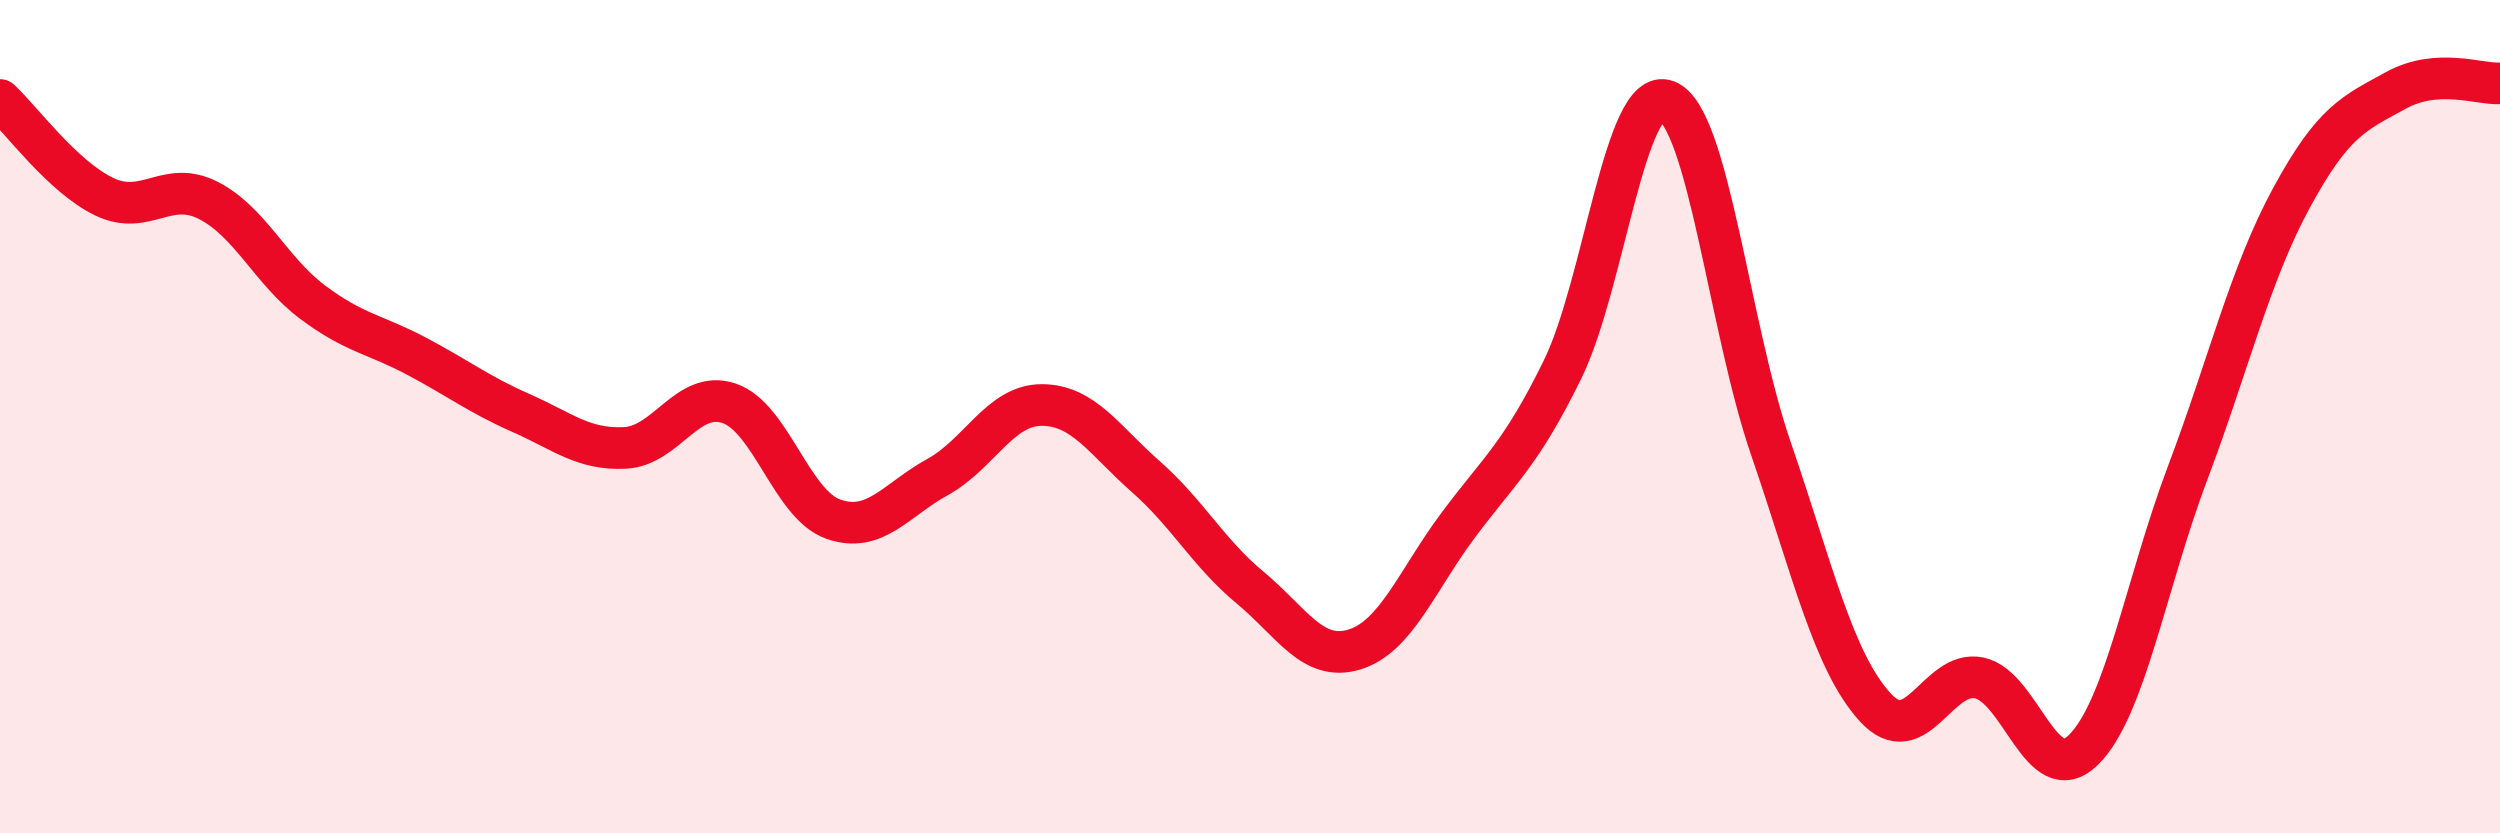 
    <svg width="60" height="20" viewBox="0 0 60 20" xmlns="http://www.w3.org/2000/svg">
      <path
        d="M 0,2.4 C 0.5,2.86 1.5,4.24 2.5,4.72 C 3.5,5.2 4,4.3 5,4.81 C 6,5.32 6.5,6.5 7.5,7.25 C 8.5,8 9,8.02 10,8.55 C 11,9.08 11.5,9.47 12.5,9.91 C 13.5,10.35 14,10.8 15,10.75 C 16,10.7 16.5,9.34 17.5,9.68 C 18.5,10.02 19,12.11 20,12.46 C 21,12.81 21.5,12 22.5,11.45 C 23.5,10.9 24,9.72 25,9.72 C 26,9.72 26.5,10.56 27.5,11.44 C 28.5,12.32 29,13.27 30,14.1 C 31,14.93 31.5,15.89 32.5,15.59 C 33.5,15.29 34,13.94 35,12.6 C 36,11.26 36.5,10.91 37.5,8.87 C 38.5,6.83 39,2.04 40,2.42 C 41,2.8 41.5,7.85 42.5,10.76 C 43.5,13.67 44,15.87 45,16.97 C 46,18.07 46.5,16.06 47.5,16.27 C 48.5,16.48 49,18.98 50,18 C 51,17.02 51.5,14.01 52.5,11.36 C 53.5,8.71 54,6.58 55,4.74 C 56,2.9 56.5,2.72 57.5,2.17 C 58.5,1.62 59.5,2.03 60,2L60 20L0 20Z"
        fill="#EB0A25"
        opacity="0.1"
        stroke-linecap="round"
        stroke-linejoin="round"
      />
      <path
        d="M 0,2.4 C 0.5,2.86 1.5,4.24 2.5,4.72 C 3.5,5.2 4,4.3 5,4.81 C 6,5.32 6.5,6.5 7.5,7.25 C 8.5,8 9,8.02 10,8.55 C 11,9.08 11.5,9.47 12.5,9.91 C 13.5,10.35 14,10.8 15,10.75 C 16,10.7 16.5,9.34 17.5,9.68 C 18.5,10.02 19,12.11 20,12.46 C 21,12.81 21.5,12 22.5,11.45 C 23.5,10.9 24,9.72 25,9.72 C 26,9.72 26.5,10.56 27.5,11.44 C 28.5,12.32 29,13.27 30,14.1 C 31,14.93 31.5,15.89 32.5,15.59 C 33.5,15.29 34,13.94 35,12.6 C 36,11.26 36.5,10.91 37.5,8.87 C 38.5,6.83 39,2.04 40,2.42 C 41,2.8 41.5,7.85 42.5,10.76 C 43.5,13.67 44,15.87 45,16.97 C 46,18.07 46.5,16.06 47.5,16.27 C 48.5,16.48 49,18.98 50,18 C 51,17.02 51.5,14.01 52.5,11.36 C 53.5,8.71 54,6.58 55,4.74 C 56,2.9 56.5,2.72 57.5,2.17 C 58.5,1.62 59.5,2.03 60,2"
        stroke="#EB0A25"
        stroke-width="1"
        fill="none"
        stroke-linecap="round"
        stroke-linejoin="round"
      />
    </svg>
  